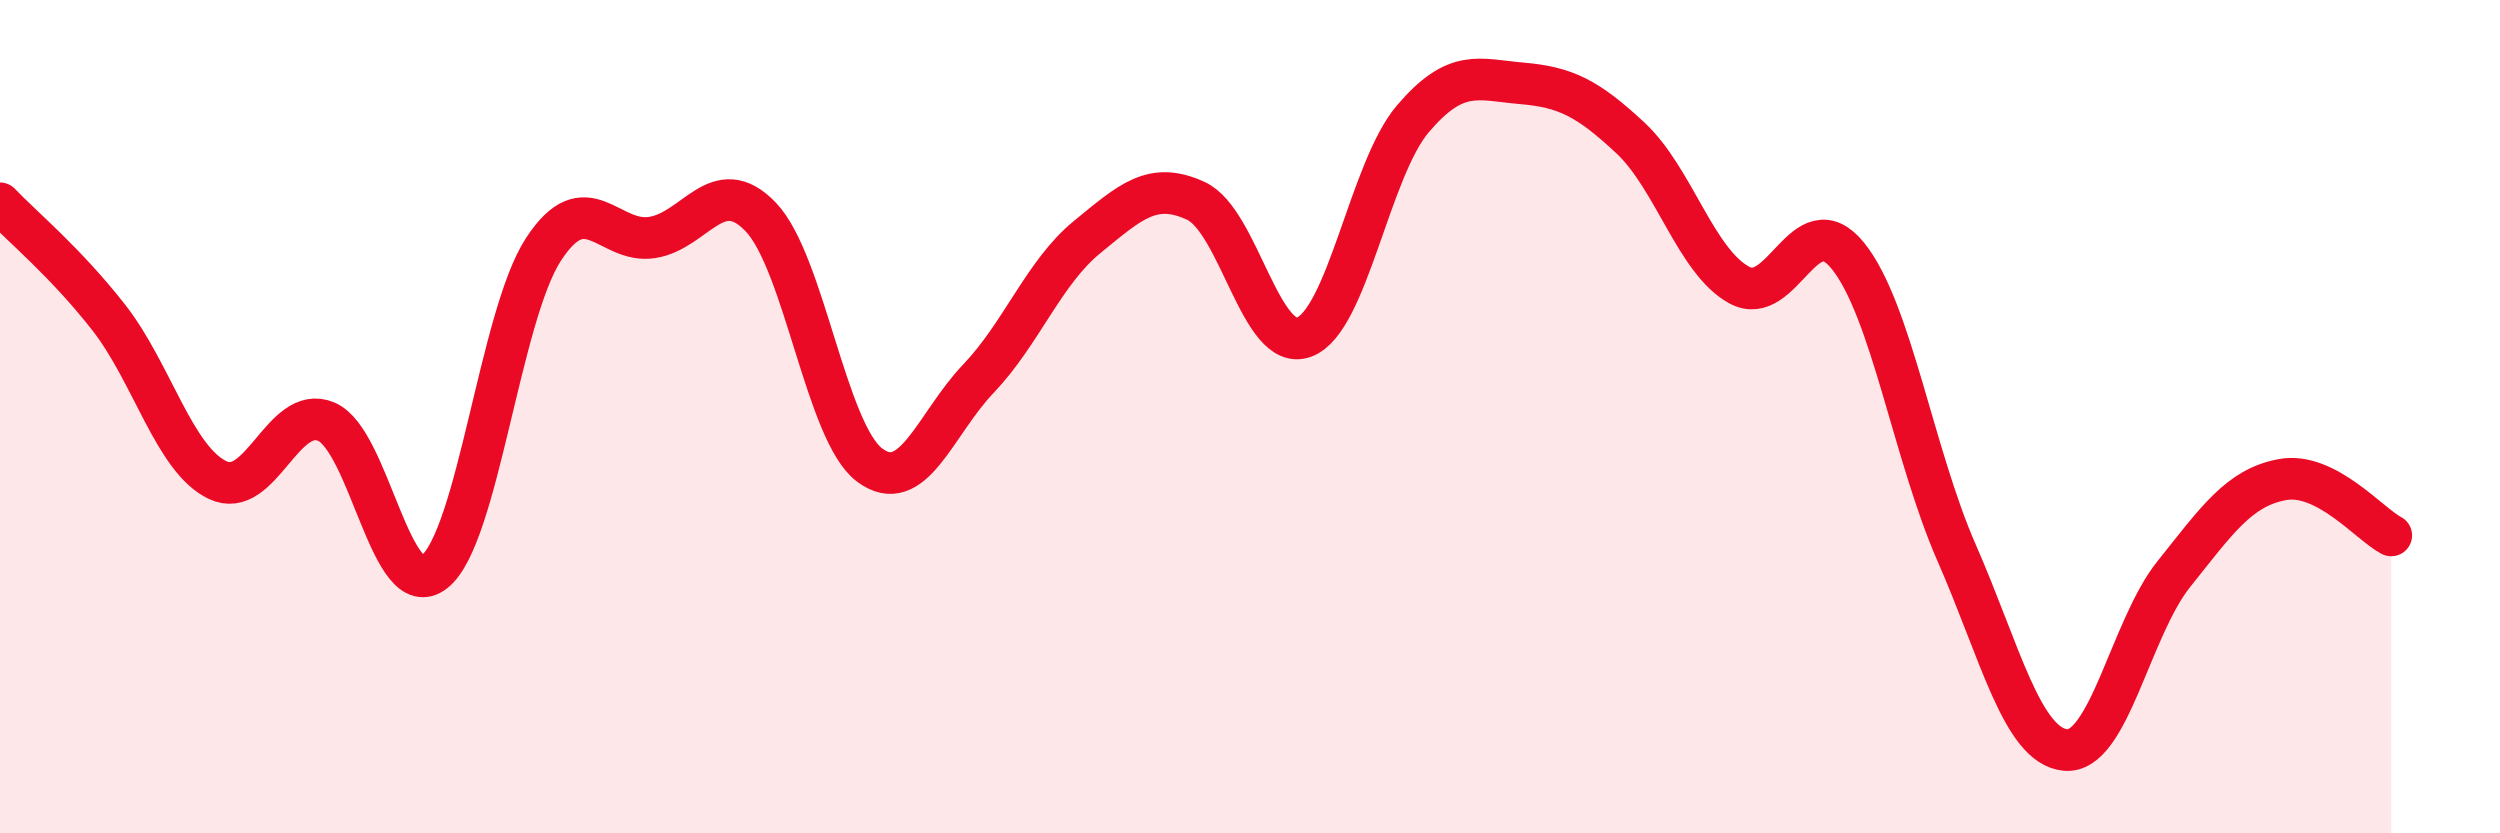 
    <svg width="60" height="20" viewBox="0 0 60 20" xmlns="http://www.w3.org/2000/svg">
      <path
        d="M 0,4.88 C 0.52,5.43 1.57,6.29 2.61,7.62 C 3.65,8.95 4.18,11.02 5.22,11.52 C 6.26,12.02 6.79,9.68 7.83,10.12 C 8.87,10.56 9.39,14.55 10.43,13.72 C 11.47,12.89 12,7.59 13.04,5.99 C 14.08,4.39 14.61,5.86 15.65,5.7 C 16.69,5.54 17.22,4.12 18.26,5.21 C 19.3,6.3 19.83,10.38 20.87,11.16 C 21.91,11.94 22.44,10.18 23.48,9.09 C 24.52,8 25.05,6.54 26.09,5.69 C 27.13,4.84 27.66,4.34 28.7,4.82 C 29.74,5.3 30.26,8.48 31.3,8.09 C 32.34,7.7 32.87,4.07 33.91,2.85 C 34.95,1.63 35.48,1.91 36.52,2 C 37.56,2.09 38.09,2.34 39.13,3.31 C 40.17,4.28 40.7,6.27 41.74,6.84 C 42.78,7.41 43.31,4.85 44.35,6.14 C 45.39,7.43 45.92,10.9 46.96,13.27 C 48,15.64 48.53,17.9 49.57,18 C 50.61,18.1 51.13,15.08 52.17,13.78 C 53.21,12.48 53.74,11.7 54.78,11.51 C 55.82,11.32 56.87,12.58 57.39,12.85L57.39 20L0 20Z"
        fill="#EB0A25"
        opacity="0.1"
        stroke-linecap="round"
        stroke-linejoin="round"
      />
      <path
        d="M 0,4.88 C 0.52,5.43 1.57,6.29 2.61,7.62 C 3.65,8.95 4.18,11.02 5.22,11.52 C 6.26,12.02 6.79,9.68 7.83,10.12 C 8.87,10.56 9.39,14.55 10.43,13.72 C 11.47,12.89 12,7.59 13.04,5.99 C 14.08,4.39 14.61,5.86 15.65,5.7 C 16.69,5.54 17.22,4.12 18.26,5.21 C 19.3,6.3 19.83,10.38 20.87,11.16 C 21.91,11.94 22.44,10.18 23.48,9.09 C 24.52,8 25.05,6.54 26.09,5.69 C 27.13,4.84 27.66,4.34 28.7,4.82 C 29.74,5.3 30.26,8.48 31.3,8.09 C 32.34,7.7 32.87,4.07 33.91,2.85 C 34.95,1.63 35.48,1.91 36.52,2 C 37.56,2.09 38.09,2.34 39.13,3.31 C 40.17,4.28 40.7,6.27 41.74,6.84 C 42.78,7.41 43.31,4.85 44.35,6.14 C 45.39,7.43 45.92,10.9 46.96,13.27 C 48,15.64 48.53,17.9 49.57,18 C 50.61,18.1 51.13,15.08 52.17,13.78 C 53.21,12.48 53.74,11.7 54.78,11.51 C 55.82,11.32 56.87,12.58 57.39,12.85"
        stroke="#EB0A25"
        stroke-width="1"
        fill="none"
        stroke-linecap="round"
        stroke-linejoin="round"
      />
    </svg>
  
